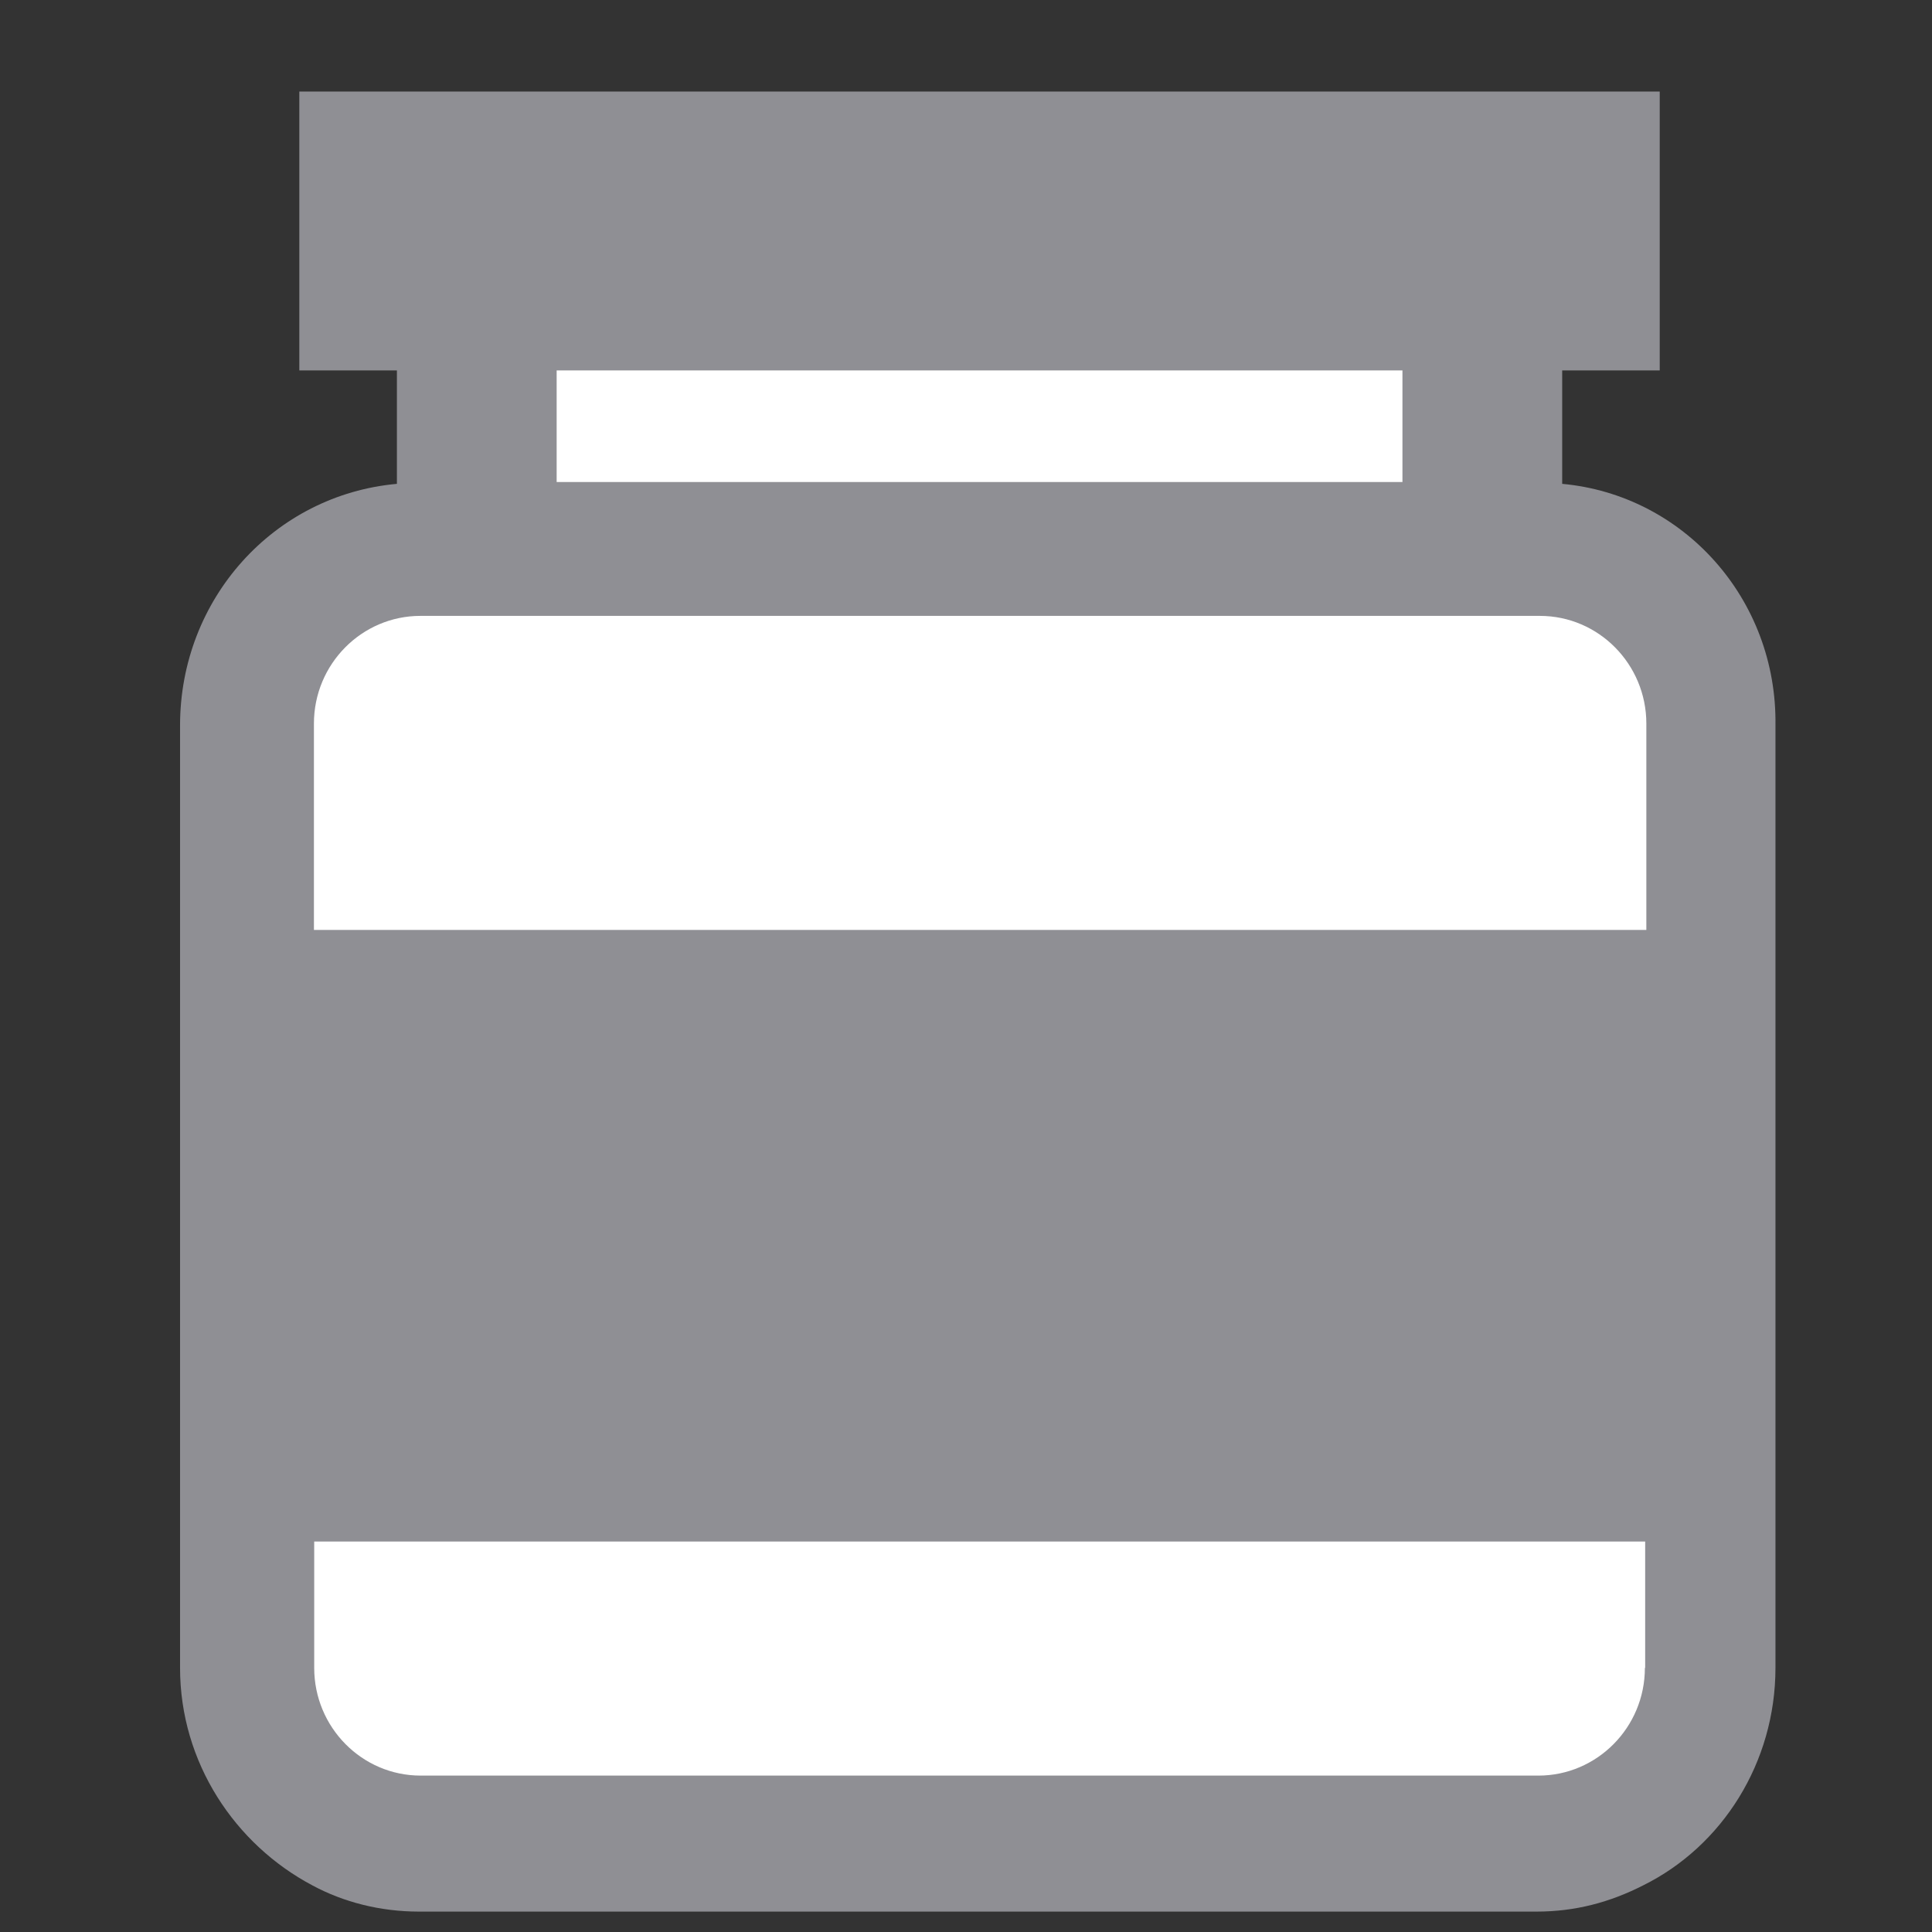 <svg width="41" height="41" viewBox="0 0 41 41" fill="none" xmlns="http://www.w3.org/2000/svg">
<rect x="0" y="0" width="41" height="41" fill="#333333" stroke="none"/>
<g clip-path="url(#clip0_531_1860)">
<path d="M35.261 37.97V12.967H30.635V7.033H11.08V12.967H5.719L5.719 37.97H35.261Z" fill="white"/>
<path d="M28.762 10.395H12.777V13.014H28.762V10.395Z" fill="white"/>
<path d="M33.152 10.268V7.861H35.222V1.943H6.352V7.861H8.423V10.268C5.81 10.504 3.821 12.713 3.821 15.394V35.395C3.821 37.406 4.989 39.143 6.63 40.011C7.293 40.369 8.076 40.567 8.89 40.567H32.609C33.43 40.567 34.168 40.369 34.869 40.011C36.548 39.181 37.678 37.406 37.678 35.395V15.394C37.716 12.713 35.728 10.504 33.152 10.268ZM11.813 9.559V7.861H29.762V10.229H11.813V9.559ZM34.907 35.395C34.907 36.66 33.89 37.681 32.647 37.681H8.928C7.678 37.681 6.668 36.653 6.668 35.395V32.714H34.913V35.395H34.907ZM34.945 19.735H6.662V15.356C6.662 14.092 7.678 13.07 8.922 13.07H32.678C33.928 13.07 34.938 14.098 34.938 15.356V19.735H34.945Z" fill="#8F8F94"/>
</g>
<defs>
<clipPath id="clip0_531_1860">
<rect width="39.556" height="40" fill="white" transform="translate(0.722 0.77)"/>
</clipPath>
</defs>
</svg>

